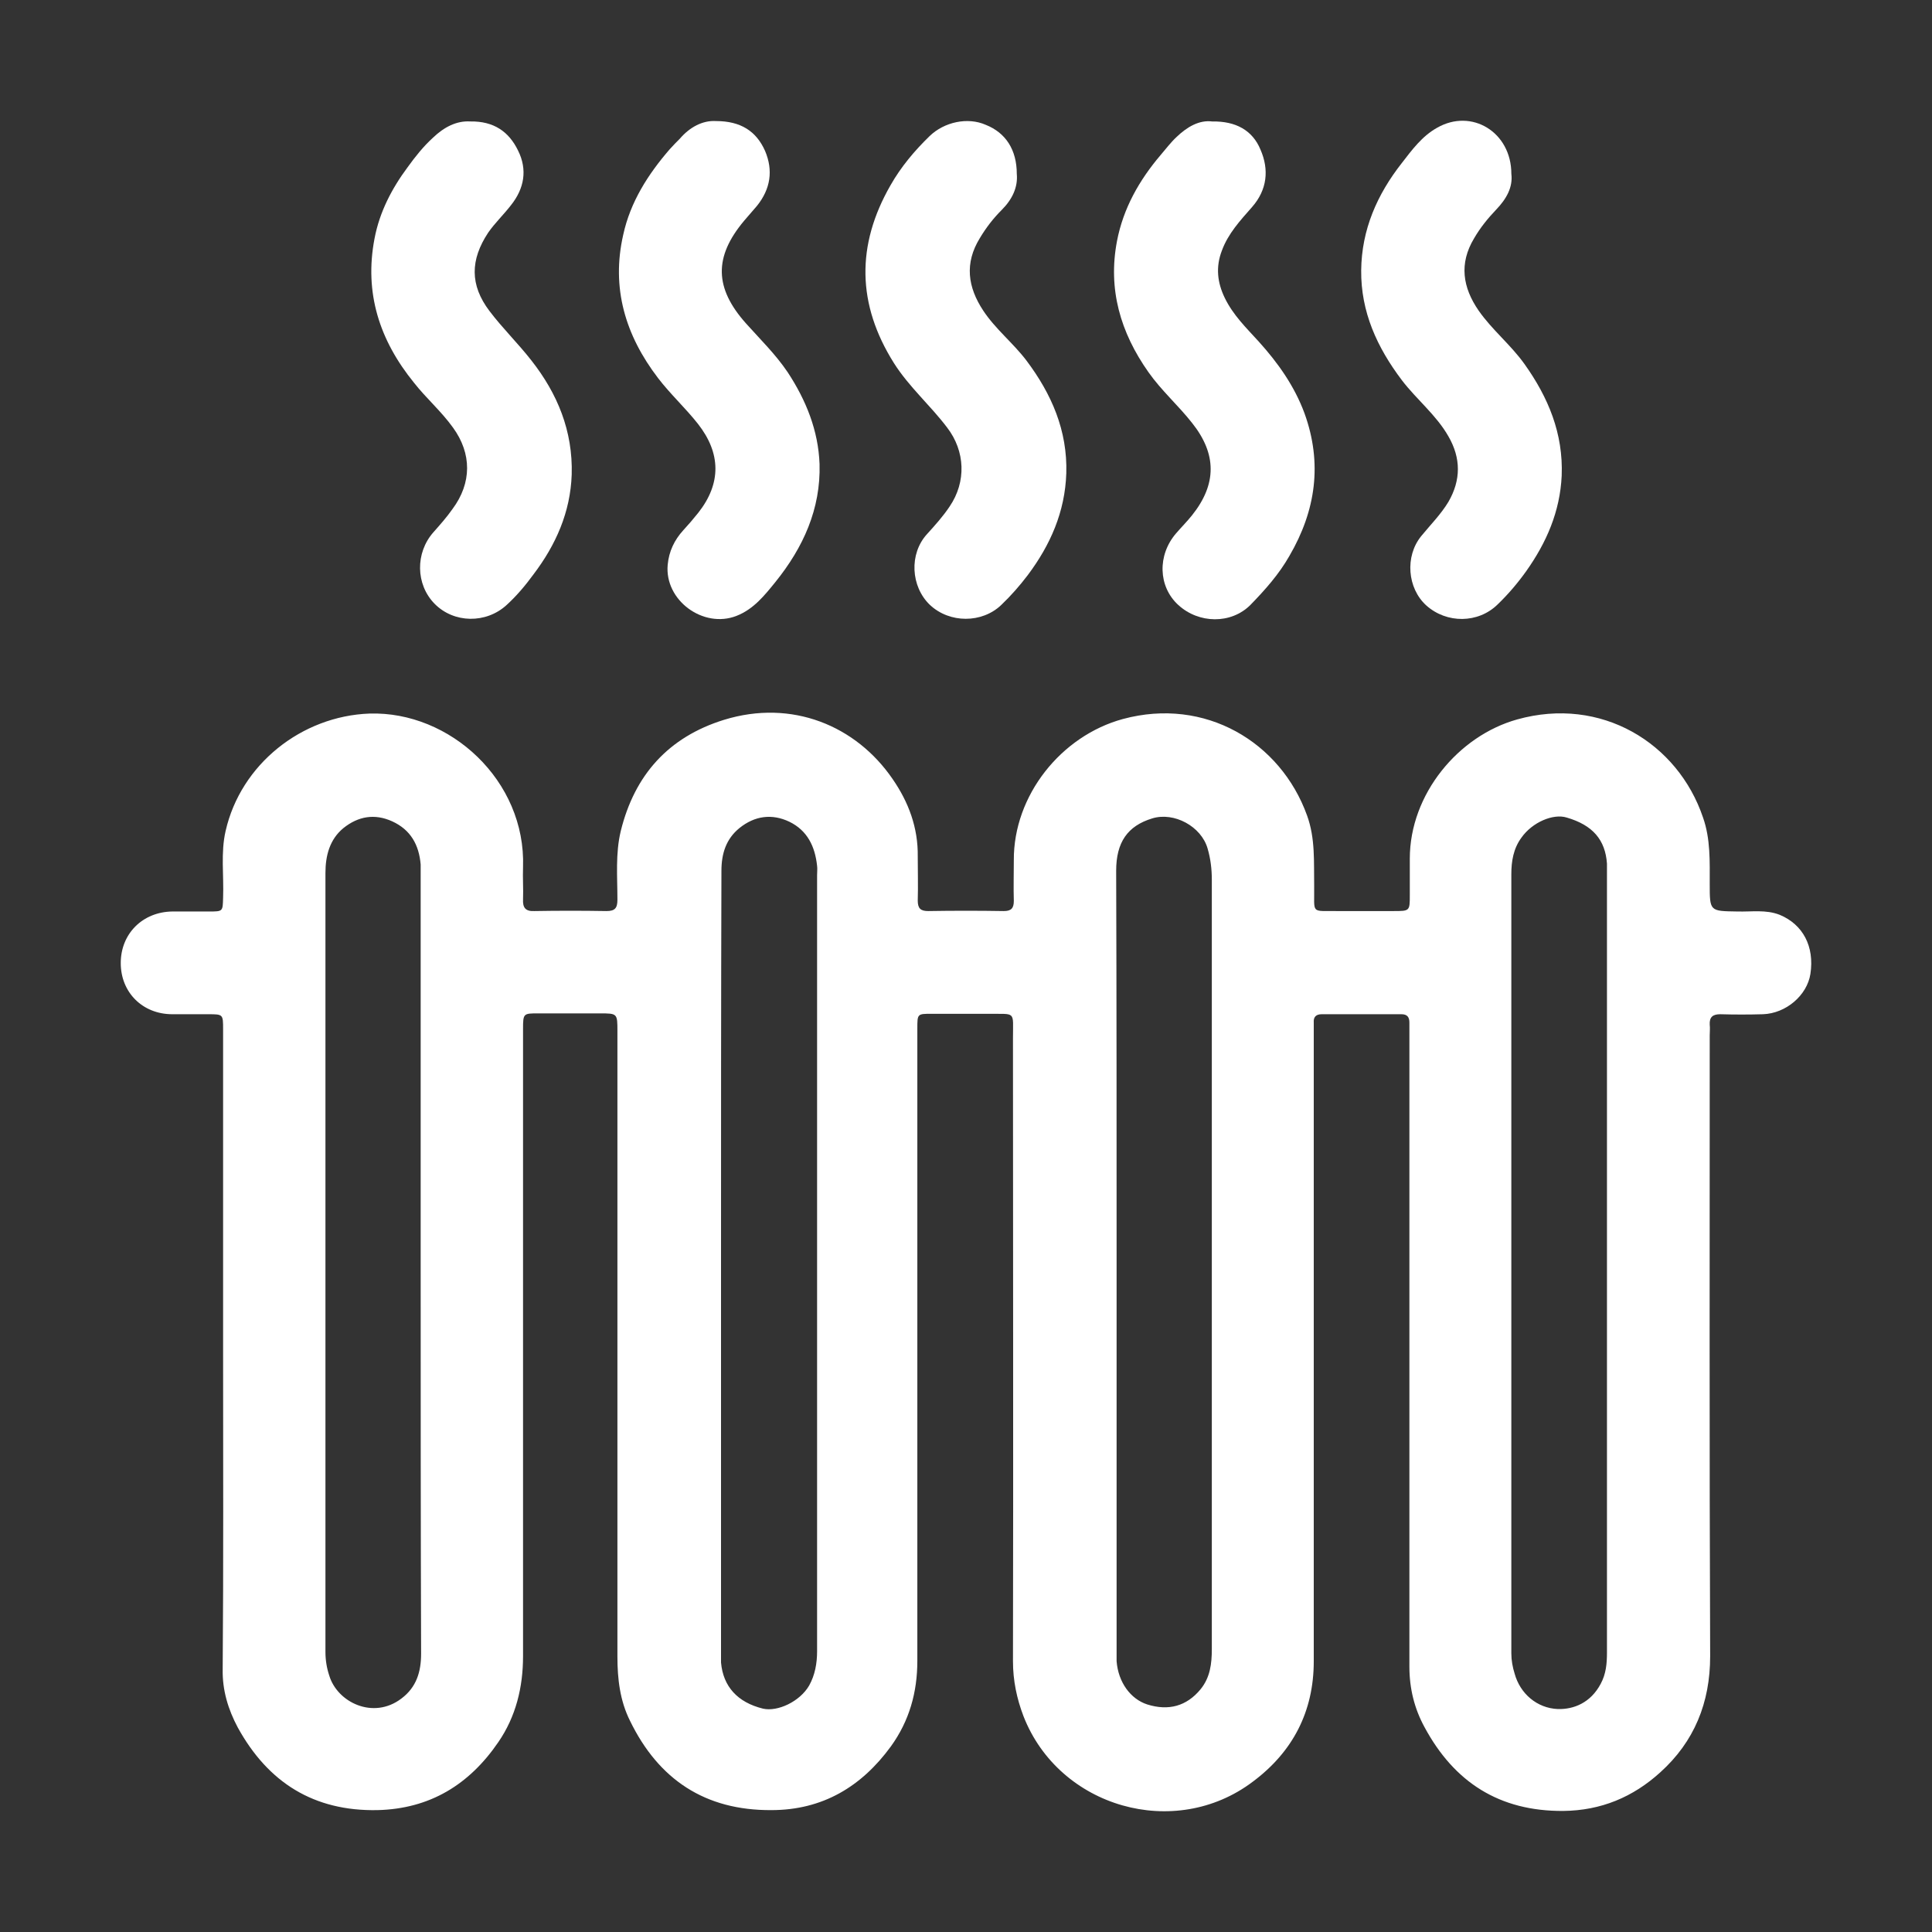 <svg width="80" height="80" viewBox="0 0 80 80" fill="none" xmlns="http://www.w3.org/2000/svg">
<rect x="0" y="0" width="80" height="80" fill="#333333" stroke="none"/>
<path d="M9.238 56.026C9.238 51.564 9.238 47.102 9.238 42.622C9.238 41.997 9.238 41.997 8.613 41.997C8.127 41.997 7.623 41.997 7.136 41.997C5.903 41.997 5 41.094 5 39.878C5 38.663 5.903 37.76 7.136 37.743C7.64 37.743 8.144 37.743 8.648 37.743C9.238 37.743 9.221 37.743 9.238 37.17C9.273 36.249 9.134 35.312 9.342 34.409C9.968 31.648 12.486 29.651 15.3 29.547C18.635 29.443 21.779 32.325 21.658 35.902C21.64 36.353 21.675 36.805 21.658 37.239C21.64 37.586 21.762 37.743 22.127 37.725C23.117 37.708 24.124 37.708 25.114 37.725C25.462 37.725 25.566 37.604 25.566 37.256C25.566 36.301 25.479 35.346 25.705 34.409C26.278 32.082 27.685 30.519 29.978 29.807C32.792 28.939 35.449 30.05 36.96 32.256C37.62 33.211 38.02 34.27 38.002 35.468C38.002 36.076 38.02 36.683 38.002 37.291C38.002 37.621 38.124 37.725 38.437 37.725C39.479 37.708 40.521 37.708 41.563 37.725C41.859 37.725 41.98 37.621 41.98 37.309C41.963 36.753 41.98 36.18 41.98 35.624C41.963 32.933 43.943 30.467 46.496 29.773C49.901 28.852 53.027 30.728 54.122 33.766C54.469 34.721 54.4 35.694 54.417 36.683C54.434 37.882 54.243 37.708 55.442 37.725C56.189 37.725 56.953 37.725 57.7 37.725C58.377 37.725 58.377 37.725 58.377 37.065C58.377 36.562 58.377 36.058 58.377 35.555C58.377 32.881 60.392 30.467 62.824 29.79C66.298 28.818 69.476 30.762 70.519 33.853C70.831 34.739 70.796 35.676 70.796 36.597C70.796 37.743 70.796 37.725 71.943 37.743C72.534 37.76 73.124 37.656 73.697 37.882C74.653 38.281 75.139 39.184 74.965 40.33C74.826 41.215 73.958 41.962 73.002 41.997C72.412 42.014 71.821 42.014 71.231 41.997C70.918 41.997 70.779 42.118 70.796 42.431C70.814 42.57 70.796 42.726 70.796 42.865C70.796 51.442 70.779 60.003 70.814 68.58C70.814 70.508 70.154 72.122 68.747 73.39C67.618 74.414 66.298 74.97 64.734 74.987C62.094 75.005 60.218 73.807 58.985 71.515C58.568 70.751 58.36 69.917 58.36 69.014C58.36 60.263 58.36 51.529 58.36 42.778C58.36 42.639 58.36 42.483 58.36 42.344C58.36 42.118 58.273 41.997 58.03 41.997C56.935 41.997 55.824 41.997 54.73 41.997C54.486 41.997 54.382 42.118 54.4 42.344C54.4 42.483 54.4 42.639 54.4 42.778C54.4 51.442 54.4 60.124 54.4 68.789C54.4 70.872 53.531 72.539 51.881 73.772C48.65 76.22 43.856 74.849 42.38 71.063C42.102 70.334 41.945 69.587 41.945 68.789C41.963 60.194 41.945 51.581 41.945 42.986C41.945 41.84 42.084 41.997 40.921 41.979C40.139 41.979 39.357 41.979 38.576 41.979C37.985 41.979 37.985 41.979 37.985 42.587C37.985 51.321 37.985 60.055 37.985 68.771C37.985 70.073 37.655 71.254 36.891 72.313C35.675 73.98 34.06 74.953 31.941 74.953C29.196 74.97 27.268 73.685 26.087 71.254C25.67 70.421 25.566 69.518 25.566 68.598C25.566 59.968 25.566 51.338 25.566 42.709C25.566 41.962 25.566 41.962 24.836 41.962C23.985 41.962 23.134 41.962 22.283 41.962C21.675 41.962 21.658 41.962 21.658 42.604C21.658 51.269 21.658 59.916 21.658 68.58C21.658 69.865 21.362 71.081 20.633 72.14C19.434 73.894 17.802 74.901 15.63 74.953C12.99 75.005 11.097 73.807 9.846 71.532C9.447 70.785 9.203 69.987 9.221 69.118C9.256 64.778 9.238 60.402 9.238 56.026ZM17.419 52.311C17.419 46.997 17.419 41.667 17.419 36.353C17.419 36.163 17.419 35.971 17.419 35.798C17.35 34.982 17.003 34.357 16.238 34.009C15.509 33.679 14.831 33.801 14.223 34.287C13.65 34.756 13.476 35.433 13.476 36.145C13.476 46.893 13.476 57.659 13.476 68.407C13.476 68.737 13.528 69.066 13.633 69.379C13.963 70.49 15.457 71.219 16.62 70.334C17.246 69.865 17.437 69.223 17.437 68.476C17.419 63.093 17.419 57.693 17.419 52.311ZM29.856 52.276C29.856 57.606 29.856 62.937 29.856 68.285C29.856 68.476 29.856 68.667 29.856 68.841C29.943 69.83 30.534 70.49 31.593 70.751C32.201 70.89 33.122 70.456 33.504 69.796C33.747 69.362 33.834 68.875 33.834 68.372C33.834 57.659 33.834 46.945 33.834 36.232C33.834 36.11 33.851 35.971 33.834 35.85C33.747 35.051 33.434 34.391 32.687 34.027C31.958 33.679 31.246 33.784 30.62 34.287C30.064 34.739 29.873 35.346 29.873 36.058C29.856 41.458 29.856 46.858 29.856 52.276ZM66.541 52.276C66.541 46.963 66.541 41.632 66.541 36.319C66.541 36.128 66.541 35.937 66.541 35.763C66.472 34.773 65.95 34.166 64.874 33.853C64.318 33.679 63.449 34.044 62.998 34.687C62.667 35.138 62.581 35.659 62.581 36.197C62.581 46.945 62.581 57.693 62.581 68.459C62.581 68.754 62.633 69.032 62.72 69.309C62.945 70.126 63.64 70.733 64.509 70.768C65.169 70.785 65.864 70.508 66.28 69.726C66.506 69.309 66.541 68.875 66.541 68.424C66.541 63.024 66.541 57.641 66.541 52.276ZM46.236 52.276C46.236 57.606 46.236 62.937 46.236 68.268C46.236 68.441 46.236 68.615 46.236 68.789C46.305 69.657 46.809 70.351 47.504 70.577C48.39 70.855 49.136 70.647 49.71 69.952C50.109 69.466 50.179 68.893 50.179 68.285C50.179 57.659 50.179 47.049 50.179 36.423C50.179 35.989 50.127 35.555 50.005 35.138C49.744 34.218 48.615 33.61 47.712 33.888C46.687 34.2 46.218 34.878 46.218 36.058C46.236 41.476 46.236 46.876 46.236 52.276Z" fill="white"/>
<path d="M19.469 5.029C20.442 5.012 21.067 5.446 21.449 6.228C21.849 7.026 21.71 7.808 21.154 8.502C20.859 8.884 20.494 9.231 20.216 9.631C19.469 10.759 19.452 11.801 20.268 12.878C20.807 13.59 21.449 14.215 22.005 14.927C23.082 16.298 23.725 17.844 23.673 19.65C23.62 21.212 23.013 22.567 22.092 23.782C21.762 24.234 21.397 24.668 20.98 25.05C20.129 25.831 18.792 25.814 17.993 24.998C17.211 24.199 17.194 22.897 17.941 22.046C18.218 21.733 18.496 21.421 18.74 21.073C19.539 19.997 19.539 18.781 18.757 17.705C18.271 17.028 17.645 16.489 17.142 15.847C15.717 14.093 15.075 12.131 15.509 9.874C15.717 8.78 16.221 7.808 16.881 6.922C17.194 6.488 17.524 6.071 17.923 5.707C18.392 5.255 18.913 4.995 19.469 5.029Z" fill="white"/>
<path d="M62.582 7.2C62.651 7.756 62.373 8.242 61.957 8.676C61.609 9.041 61.297 9.423 61.036 9.874C60.411 10.916 60.567 11.906 61.227 12.861C61.783 13.659 62.547 14.267 63.12 15.066C64.111 16.455 64.736 17.948 64.666 19.702C64.597 21.178 64.041 22.463 63.19 23.661C62.843 24.147 62.443 24.616 62.009 25.033C61.21 25.814 59.907 25.831 59.056 25.067C58.274 24.355 58.17 23.036 58.847 22.202C59.23 21.733 59.664 21.299 59.977 20.779C60.498 19.876 60.498 18.973 59.977 18.07C59.473 17.184 58.656 16.542 58.048 15.743C57.024 14.389 56.346 12.913 56.364 11.194C56.381 9.51 57.024 8.051 58.048 6.749C58.465 6.21 58.882 5.638 59.508 5.29C60.932 4.474 62.582 5.464 62.582 7.2Z" fill="white"/>
<path d="M50.196 5.03C51.168 5.012 51.863 5.394 52.193 6.193C52.558 7.026 52.471 7.86 51.846 8.572C51.359 9.127 50.856 9.666 50.595 10.378C50.335 11.055 50.404 11.697 50.717 12.34C51.064 13.052 51.603 13.573 52.124 14.146C52.923 15.031 53.6 15.986 54.017 17.115C54.764 19.181 54.486 21.143 53.392 23.018C52.958 23.782 52.384 24.425 51.776 25.05C50.977 25.849 49.64 25.831 48.789 25.05C47.955 24.286 47.92 22.984 48.702 22.081C48.91 21.838 49.154 21.595 49.362 21.334C50.387 20.049 50.387 18.799 49.362 17.514C48.789 16.785 48.094 16.177 47.556 15.413C46.392 13.764 45.871 11.975 46.253 9.978C46.513 8.624 47.173 7.461 48.059 6.419C48.268 6.176 48.476 5.898 48.719 5.672C49.154 5.255 49.657 4.96 50.196 5.03Z" fill="white"/>
<path d="M42.103 7.201C42.155 7.756 41.912 8.26 41.478 8.694C41.13 9.041 40.835 9.423 40.575 9.857C39.932 10.899 40.071 11.889 40.713 12.861C41.217 13.625 41.947 14.198 42.502 14.928C43.545 16.317 44.205 17.827 44.153 19.598C44.1 21.196 43.493 22.567 42.555 23.818C42.225 24.252 41.86 24.669 41.46 25.05C40.661 25.814 39.324 25.814 38.508 25.05C37.709 24.287 37.639 22.932 38.386 22.116C38.716 21.751 39.046 21.387 39.324 20.97C40.019 19.946 39.967 18.678 39.22 17.706C38.525 16.785 37.639 16.021 37.014 15.032C35.485 12.601 35.45 10.152 36.875 7.67C37.309 6.906 37.865 6.246 38.49 5.638C39.098 5.048 40.071 4.839 40.818 5.169C41.651 5.499 42.103 6.211 42.103 7.201Z" fill="white"/>
<path d="M29.646 5.013C30.671 5.013 31.313 5.429 31.678 6.245C32.025 7.061 31.904 7.825 31.348 8.52C31.174 8.728 30.983 8.937 30.809 9.145C29.559 10.638 29.576 11.923 30.896 13.399C31.487 14.059 32.112 14.667 32.616 15.413C33.38 16.577 33.884 17.827 33.936 19.216C33.988 21.074 33.259 22.671 32.112 24.095C31.661 24.651 31.209 25.224 30.497 25.502C29.125 26.04 27.509 24.859 27.648 23.383C27.7 22.828 27.926 22.359 28.291 21.959C28.499 21.734 28.708 21.491 28.916 21.23C29.872 20.015 29.854 18.765 28.899 17.549C28.378 16.889 27.753 16.316 27.249 15.656C25.894 13.885 25.303 11.923 25.807 9.718C26.102 8.364 26.832 7.218 27.735 6.176C27.874 6.02 28.013 5.881 28.152 5.742C28.552 5.273 29.09 4.978 29.646 5.013Z" fill="white"/>
</svg>

